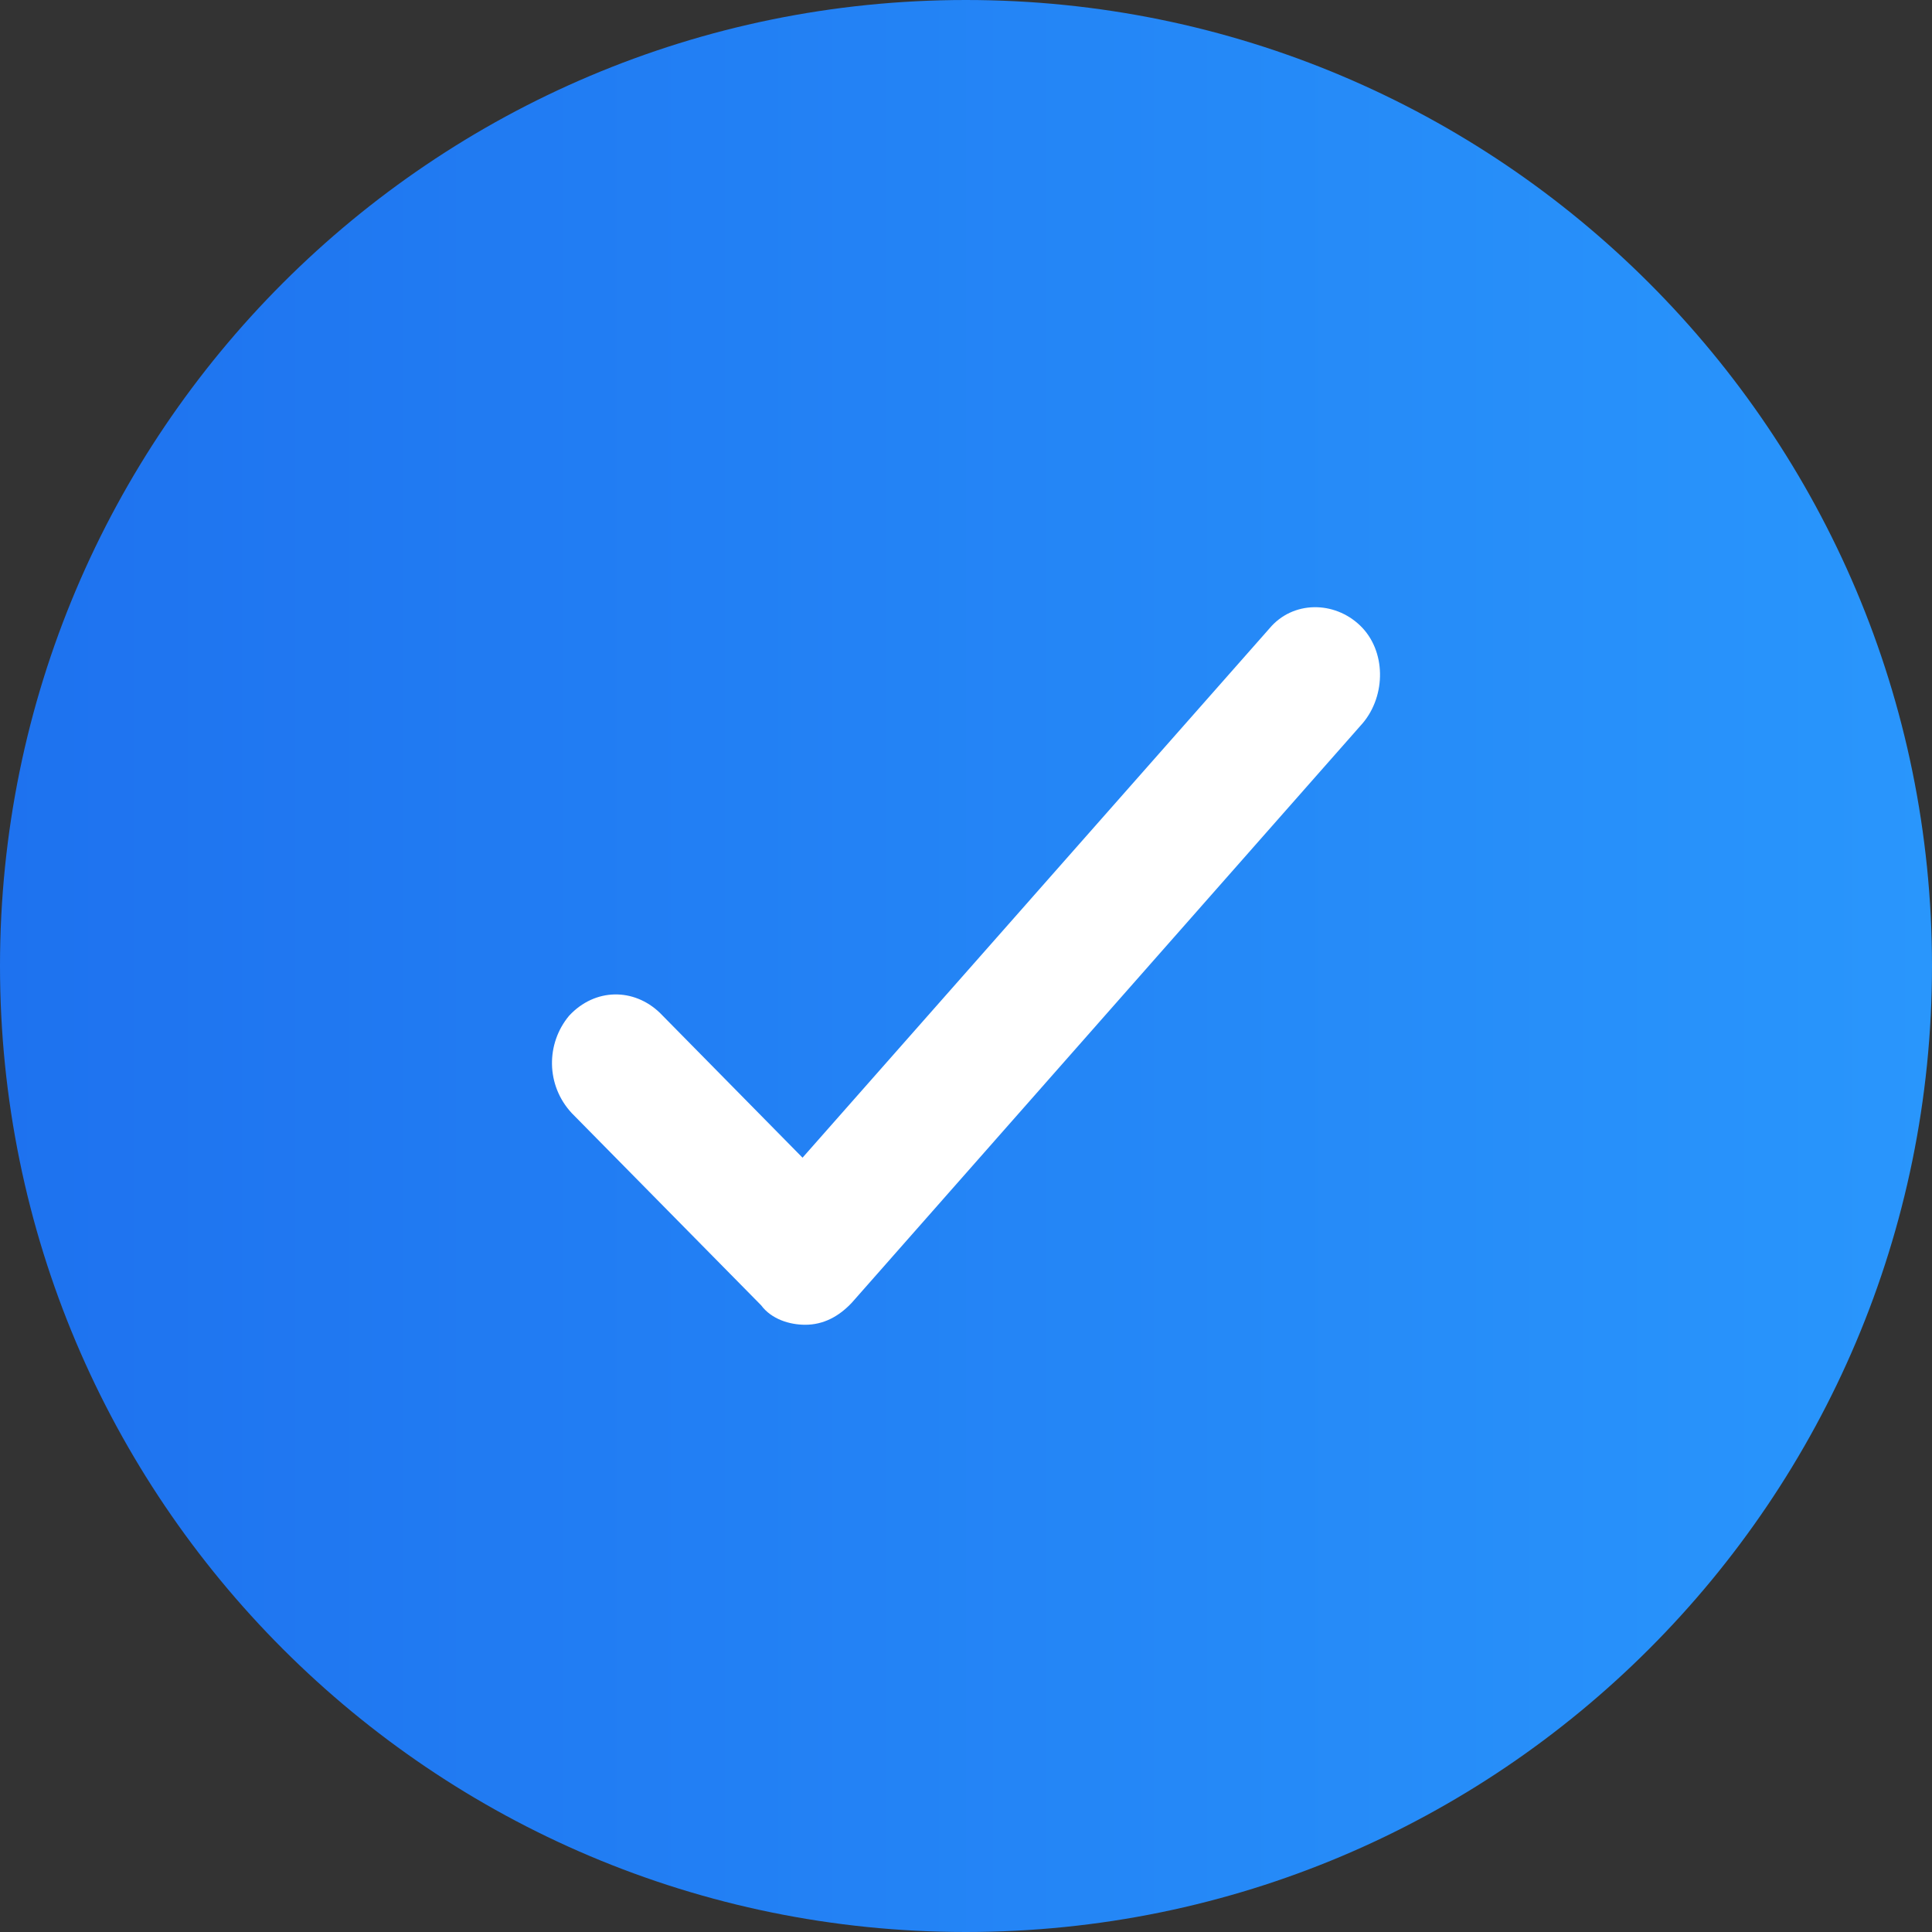 <svg width="23" height="23" viewBox="0 0 23 23" fill="none" xmlns="http://www.w3.org/2000/svg">
<rect x="0" y="0" width="23" height="23" fill="#333333" stroke="none"/>
<path fill-rule="evenodd" clip-rule="evenodd" d="M11.498 0C17.851 0 23 5.15 23 11.499C23 17.851 17.851 23 11.498 23C5.149 23 0 17.851 0 11.499C0 5.15 5.149 0 11.498 0Z" fill="url(#paint0_linear_1353_18658)"/>
<path fill-rule="evenodd" clip-rule="evenodd" d="M9.586 15.771C9.4 15.771 9.184 15.705 9.061 15.539L6.807 13.252C6.498 12.92 6.498 12.423 6.776 12.091C7.084 11.76 7.547 11.76 7.856 12.058L9.554 13.782L15.112 7.482C15.389 7.15 15.884 7.15 16.193 7.448C16.502 7.746 16.502 8.277 16.224 8.608L10.142 15.507C9.987 15.673 9.802 15.771 9.586 15.771L9.586 15.771Z" fill="white"/>
<defs>
<linearGradient id="paint0_linear_1353_18658" x1="0" y1="23" x2="23" y2="23" gradientUnits="userSpaceOnUse">
<stop stop-color="#1E72EF"/>
<stop offset="1" stop-color="#2996FC"/>
<stop offset="1" stop-color="#249DD6"/>
</linearGradient>
</defs>
</svg>
